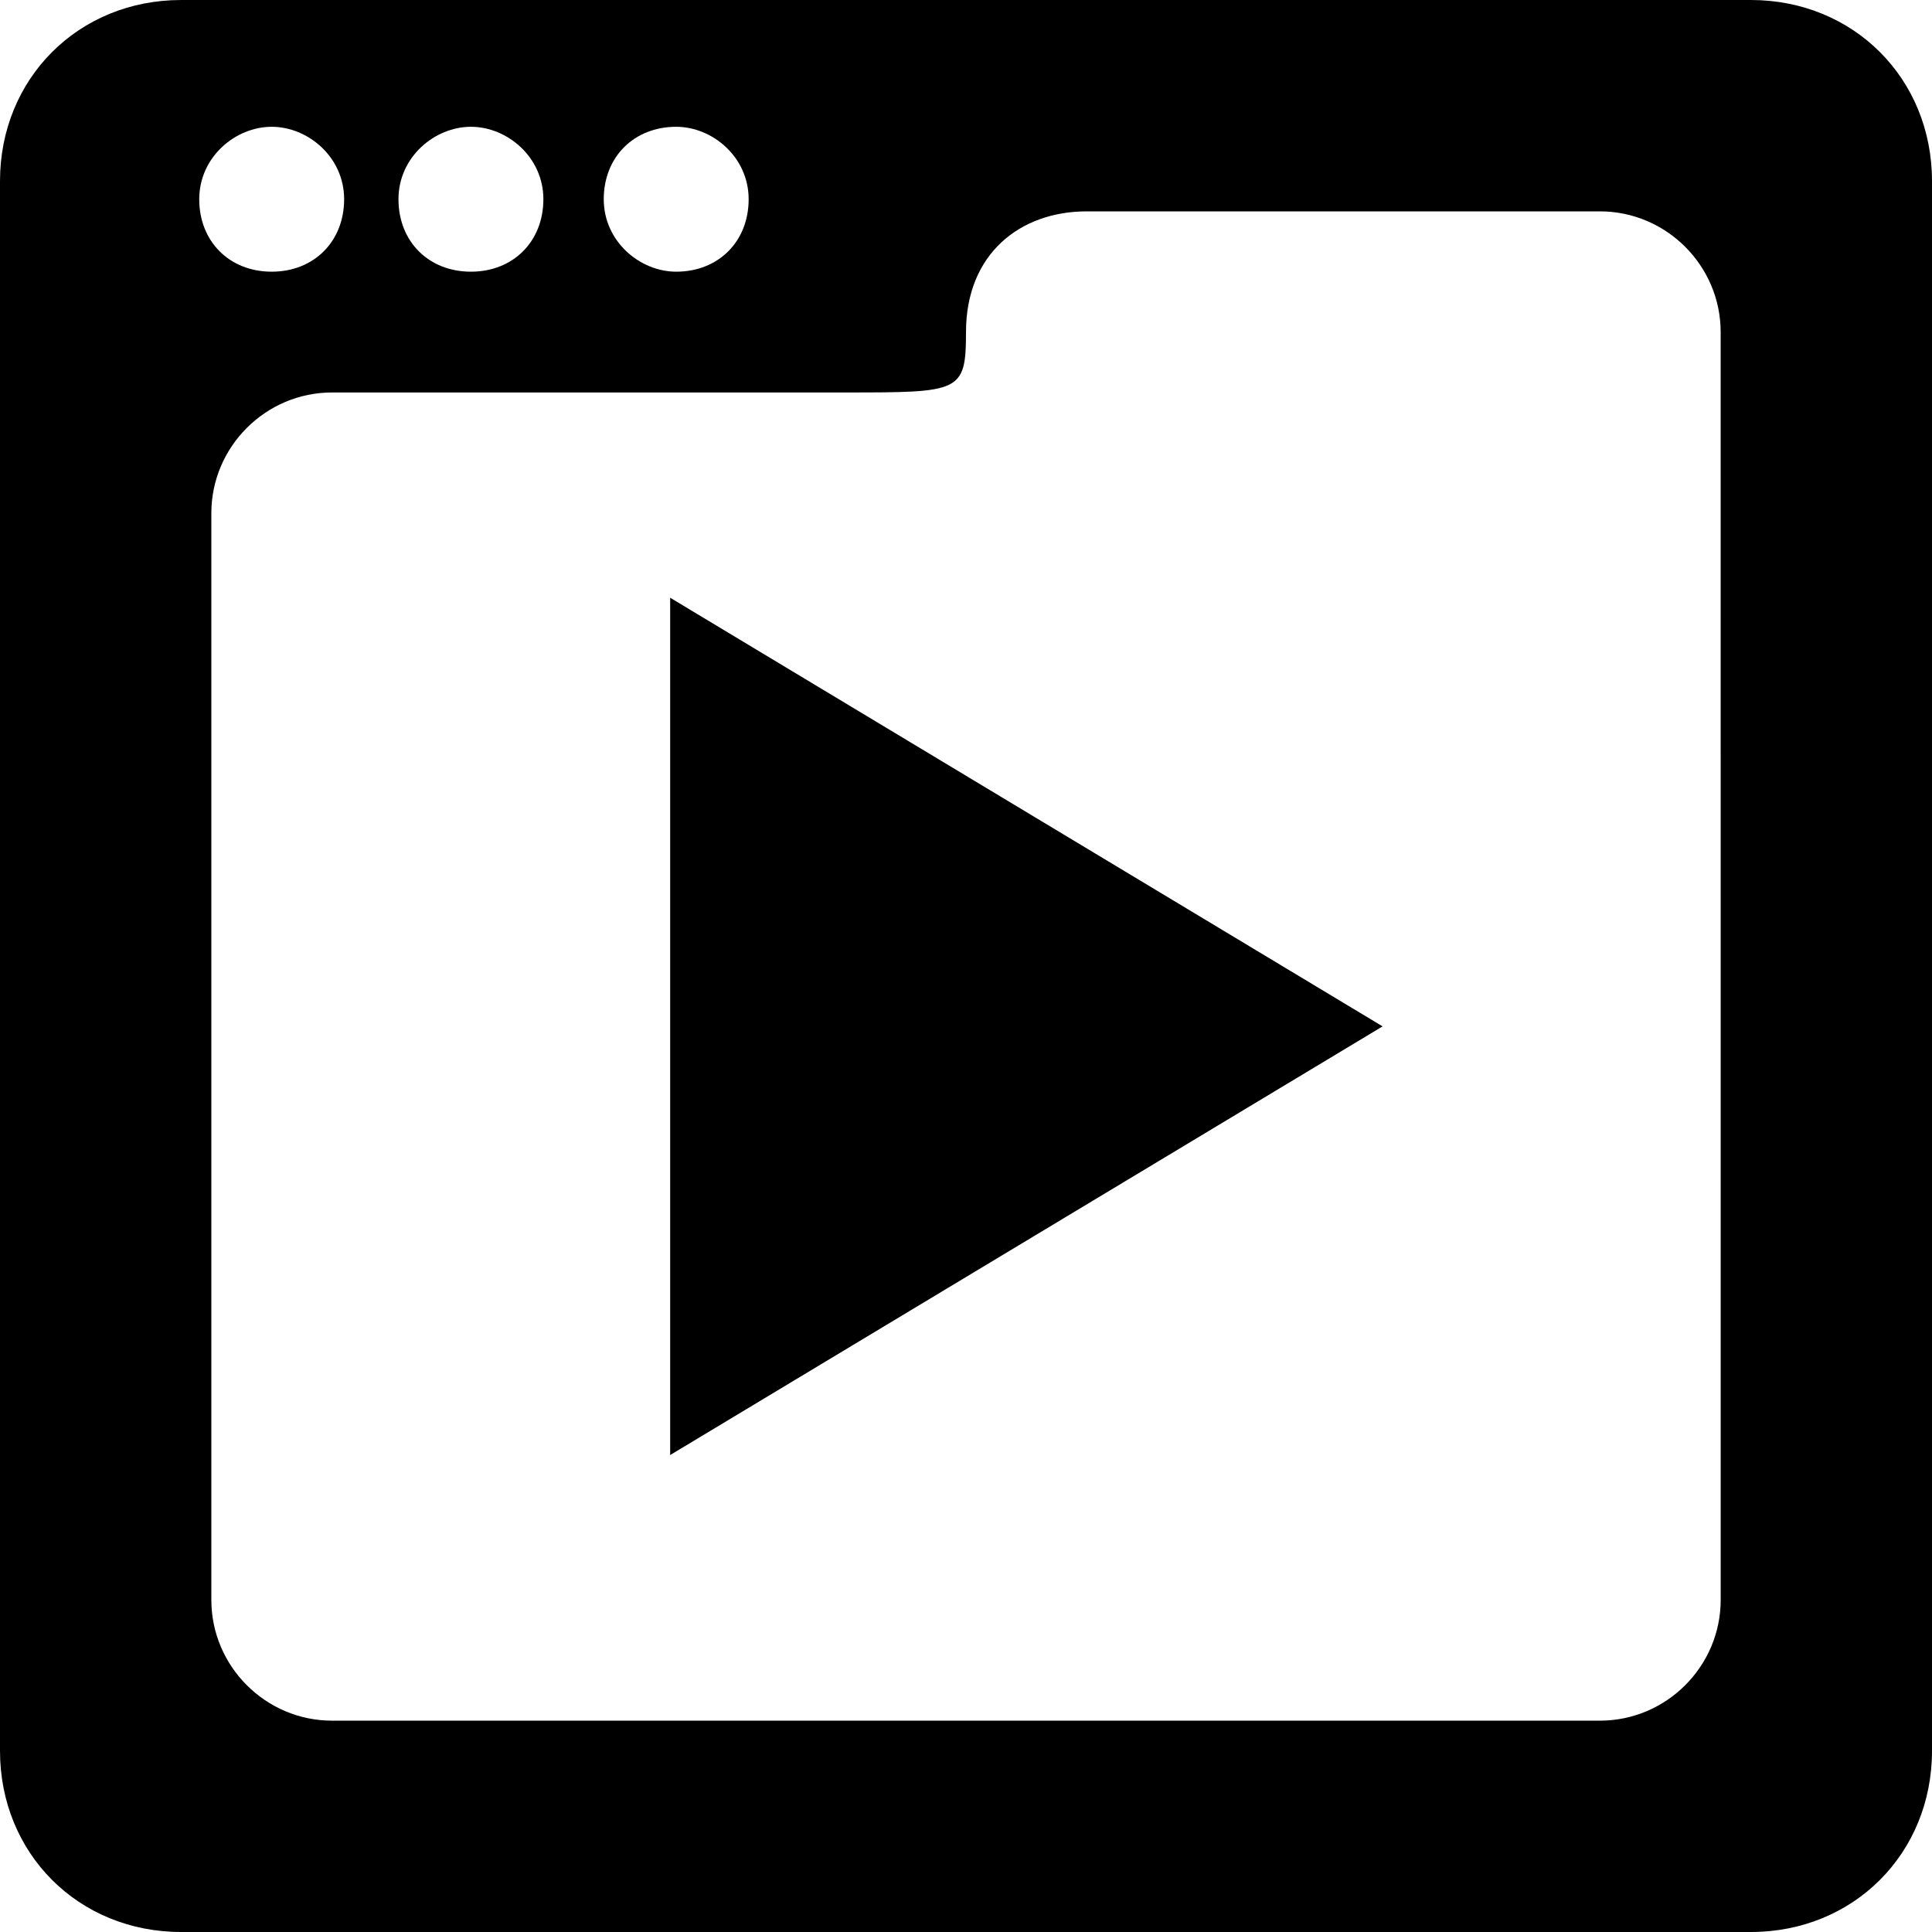 <?xml version="1.0" encoding="UTF-8"?> <svg xmlns="http://www.w3.org/2000/svg" xmlns:xlink="http://www.w3.org/1999/xlink" fill="#000000" version="1.1" id="Capa_1" width="64px" height="64px" viewBox="0 0 71.68 71.68" xml:space="preserve"> <g id="SVGRepo_bgCarrier" stroke-width="0"></g> <g id="SVGRepo_tracerCarrier" stroke-linecap="round" stroke-linejoin="round"></g> <g id="SVGRepo_iconCarrier"> <g> <g> <polygon points="24.864,53.984 51.296,38.08 24.864,22.177 "></polygon> <path d="M64.96,0H6.72C2.911,0,0,2.912,0,6.72v58.239c0,3.809,2.911,6.721,6.72,6.721h58.24c3.808,0,6.72-2.912,6.72-6.721V6.72 C71.68,2.912,68.768,0,64.96,0z M25.088,4.704c1.344,0,2.688,1.12,2.688,2.688c0,1.567-1.12,2.688-2.688,2.688 c-1.345,0-2.688-1.12-2.688-2.688S23.52,4.704,25.088,4.704z M17.472,4.704c1.344,0,2.688,1.12,2.688,2.688 c0,1.567-1.119,2.688-2.688,2.688c-1.569,0-2.688-1.12-2.688-2.688C14.783,5.824,16.128,4.704,17.472,4.704z M10.08,4.704 c1.344,0,2.688,1.12,2.688,2.688c0,1.567-1.12,2.688-2.688,2.688S7.392,8.96,7.392,7.392S8.736,4.704,10.08,4.704z M63.84,59.359 c0,2.466-2.017,4.48-4.48,4.48H12.32c-2.464,0-4.479-2.016-4.479-4.48V19.04c0-2.464,2.016-4.479,4.479-4.479h19.04 c4.256,0,4.48,0,4.48-2.24c0-2.912,2.016-4.479,4.479-4.479h19.041c2.465,0,4.479,2.016,4.479,4.479L63.84,59.359L63.84,59.359z"></path> </g> </g> </g> </svg> 
